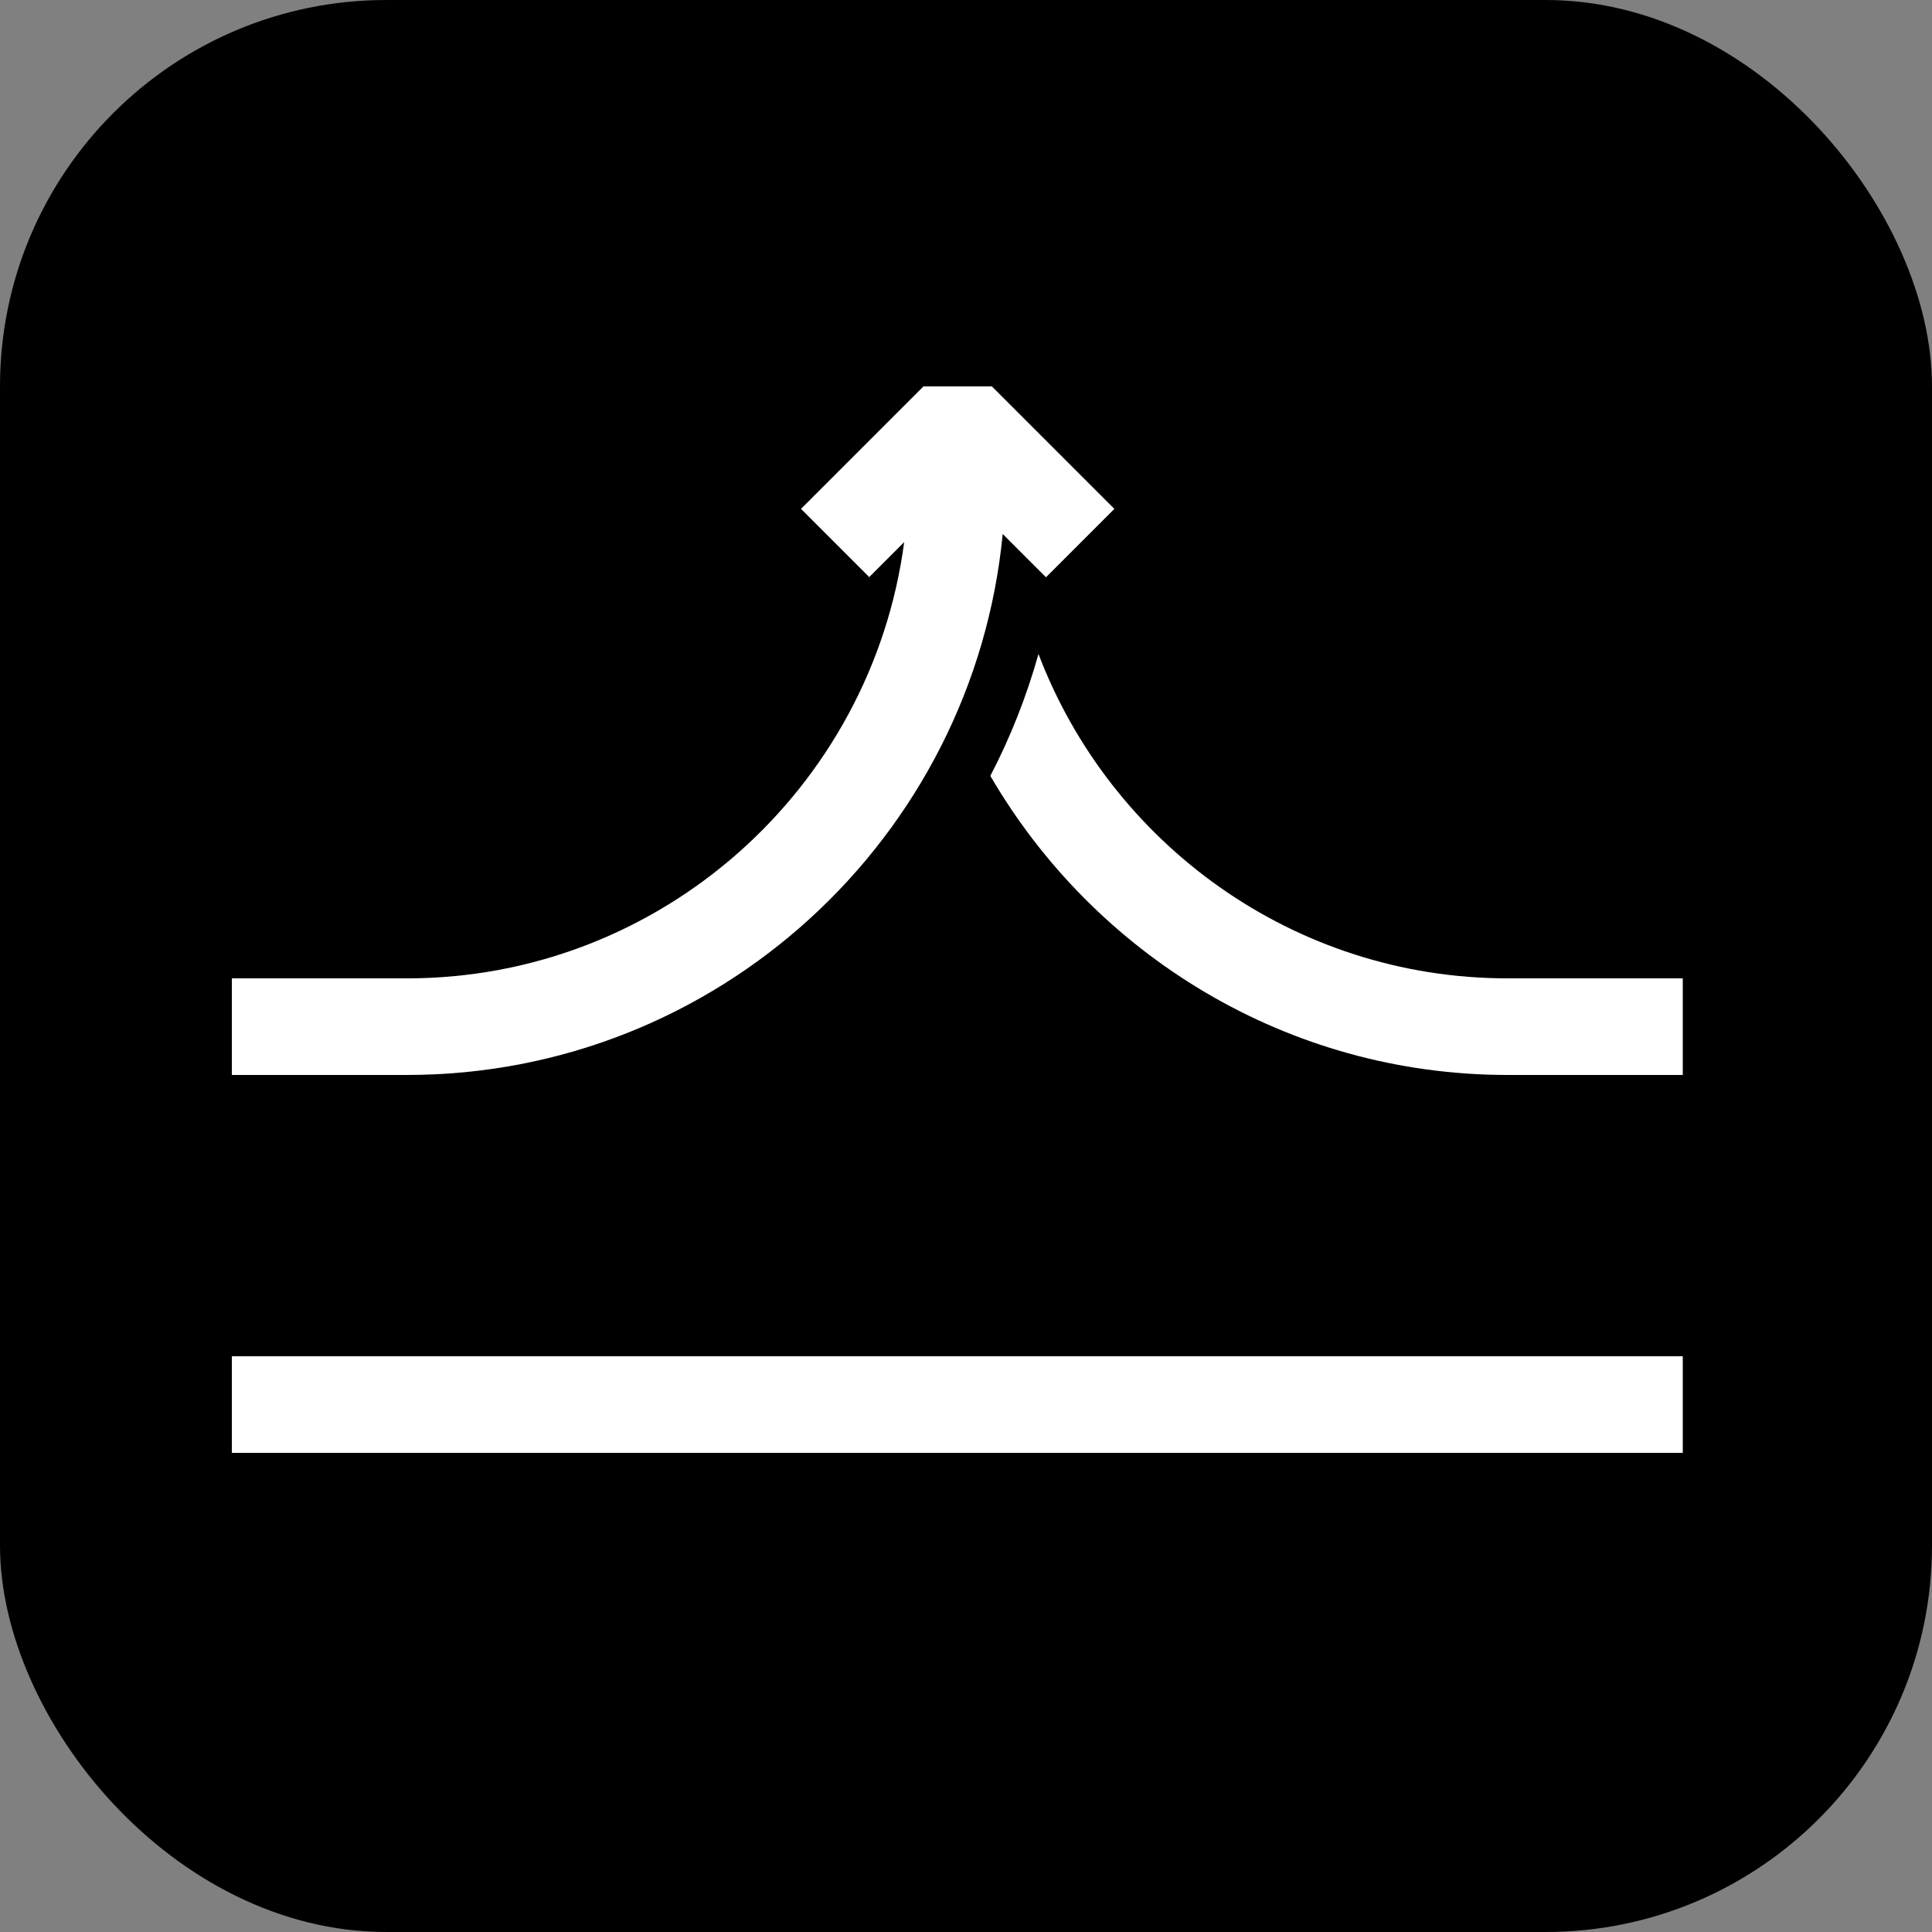 <?xml version="1.0" encoding="UTF-8"?>
<svg xmlns="http://www.w3.org/2000/svg" width="50" height="50" viewBox="0 0 50 50" fill="none">
  <rect x="0" y="0" width="50" height="50" fill="#808080" stroke="none"/>
  <rect width="50" height="50" rx="10" fill="black"></rect>
  <path d="M26.88 16.91C26.57 18.02 26.15 19.08 25.63 20.08C28.32 24.7 33.31 27.82 39.02 27.82H43.55V25.32H39.02C33.47 25.32 28.73 21.82 26.87 16.91H26.88Z" fill="white"></path>
  <path d="M22.48 14.95L23.4 14.03C22.56 20.39 17.11 25.32 10.53 25.32H6V27.82H10.53C18.57 27.82 25.19 21.67 25.95 13.82L27.07 14.94L27.71 14.3L28.84 13.17L27.53 11.86L26.74 11.07L25.67 10H23.9L22.83 11.07L22.04 11.86L20.73 13.17L21.86 14.3L22.5 14.94L22.48 14.95Z" fill="white"></path>
  <path d="M43.55 35.1H6V37.6H43.55V35.1Z" fill="white"></path>
</svg>
